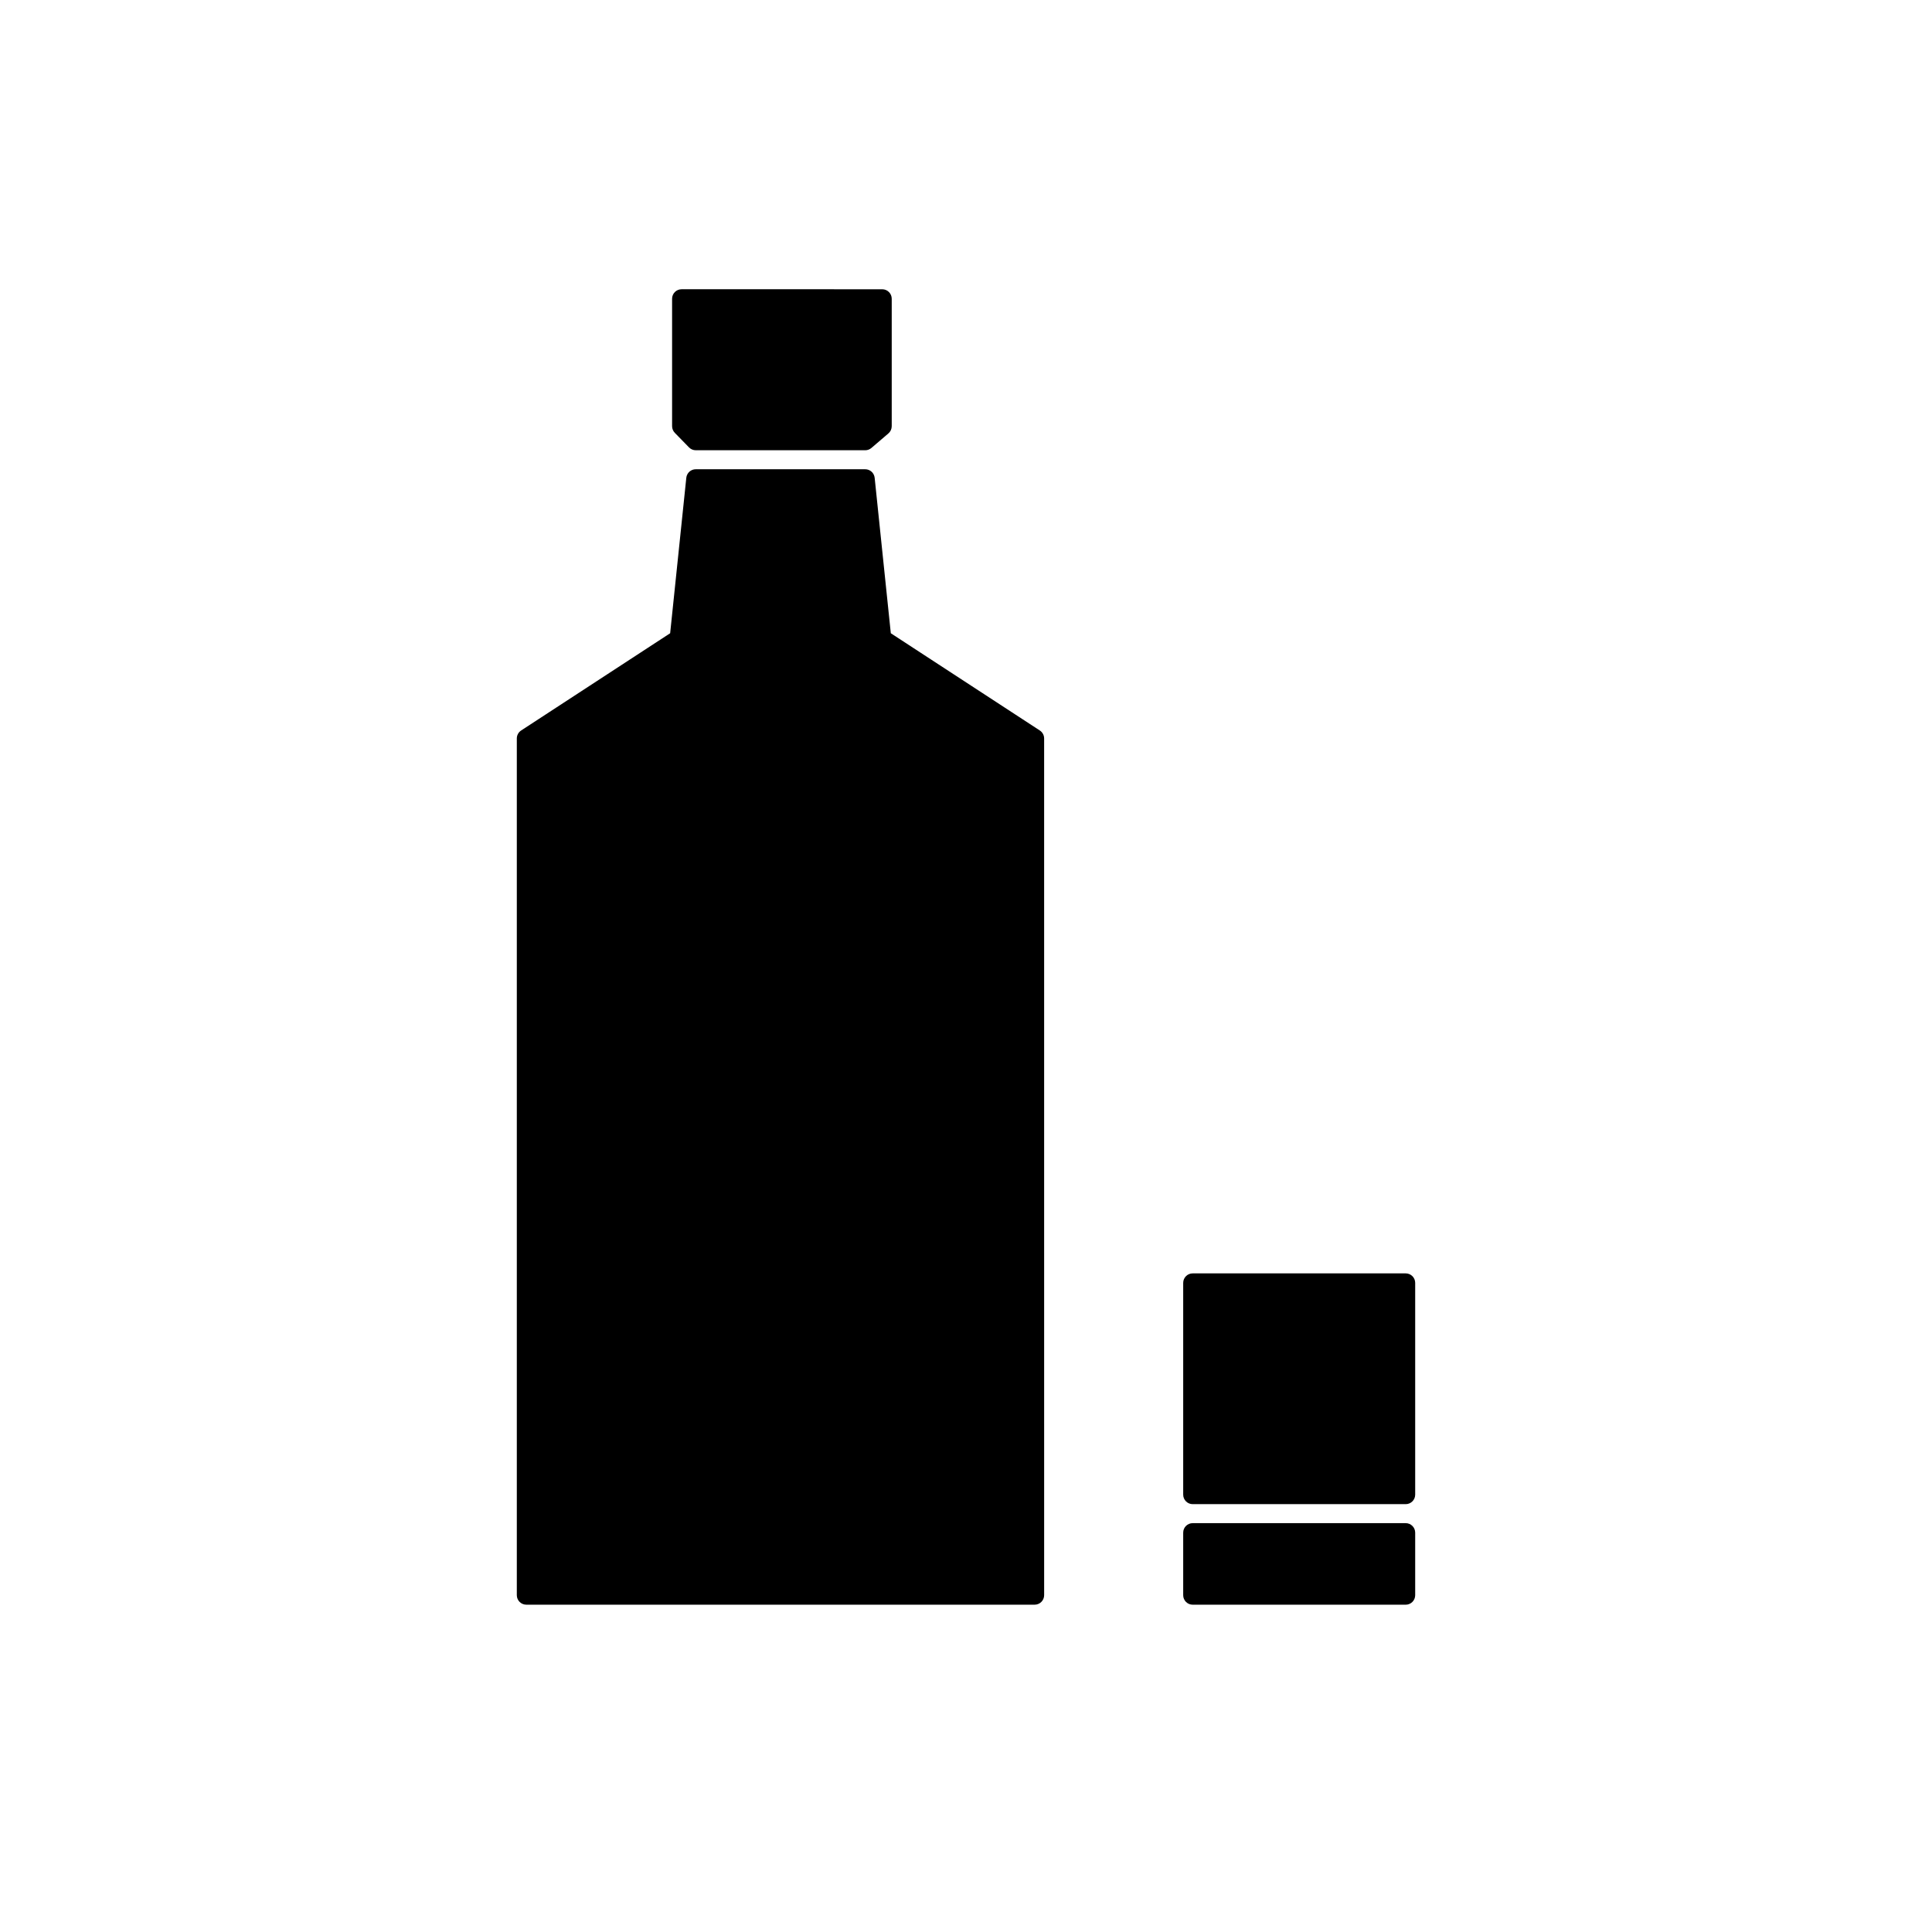 <?xml version="1.0" encoding="UTF-8"?>
<!-- Uploaded to: ICON Repo, www.svgrepo.com, Generator: ICON Repo Mixer Tools -->
<svg fill="#000000" width="800px" height="800px" version="1.1" viewBox="144 144 512 512" xmlns="http://www.w3.org/2000/svg">
 <g>
  <path d="m419.57 337.59-39.496-25.773-4.281-41.203c-0.137-1.285-1.215-2.258-2.508-2.258h-44.898c-1.293 0-2.371 0.973-2.508 2.258l-4.281 41.203-39.496 25.773c-0.711 0.469-1.141 1.258-1.141 2.109v227.04c0 1.391 1.125 2.519 2.519 2.519h134.71c1.391 0 2.519-1.125 2.519-2.519l-0.004-227.04c0-0.852-0.43-1.645-1.141-2.109z"/>
  <path d="m326.59 262.56c0.477 0.488 1.125 0.762 1.805 0.762h44.898c0.602 0 1.18-0.215 1.637-0.605l4.508-3.856c0.559-0.477 0.879-1.18 0.879-1.914v-33.77c0-1.391-1.125-2.519-2.519-2.519l-53.168-0.004c-1.391 0-2.519 1.125-2.519 2.519v33.77c0 0.656 0.258 1.289 0.715 1.758z"/>
  <path d="m516.52 481.46h-56.441c-1.391 0-2.519 1.125-2.519 2.519v56.117c0 1.391 1.125 2.519 2.519 2.519h56.441c1.391 0 2.519-1.125 2.519-2.519v-56.121c0-1.391-1.129-2.516-2.519-2.516z"/>
  <path d="m516.52 547.65h-56.441c-1.391 0-2.519 1.125-2.519 2.519v16.574c0 1.391 1.125 2.519 2.519 2.519h56.441c1.391 0 2.519-1.125 2.519-2.519v-16.574c0-1.391-1.129-2.519-2.519-2.519z"/>
 </g>
</svg>
